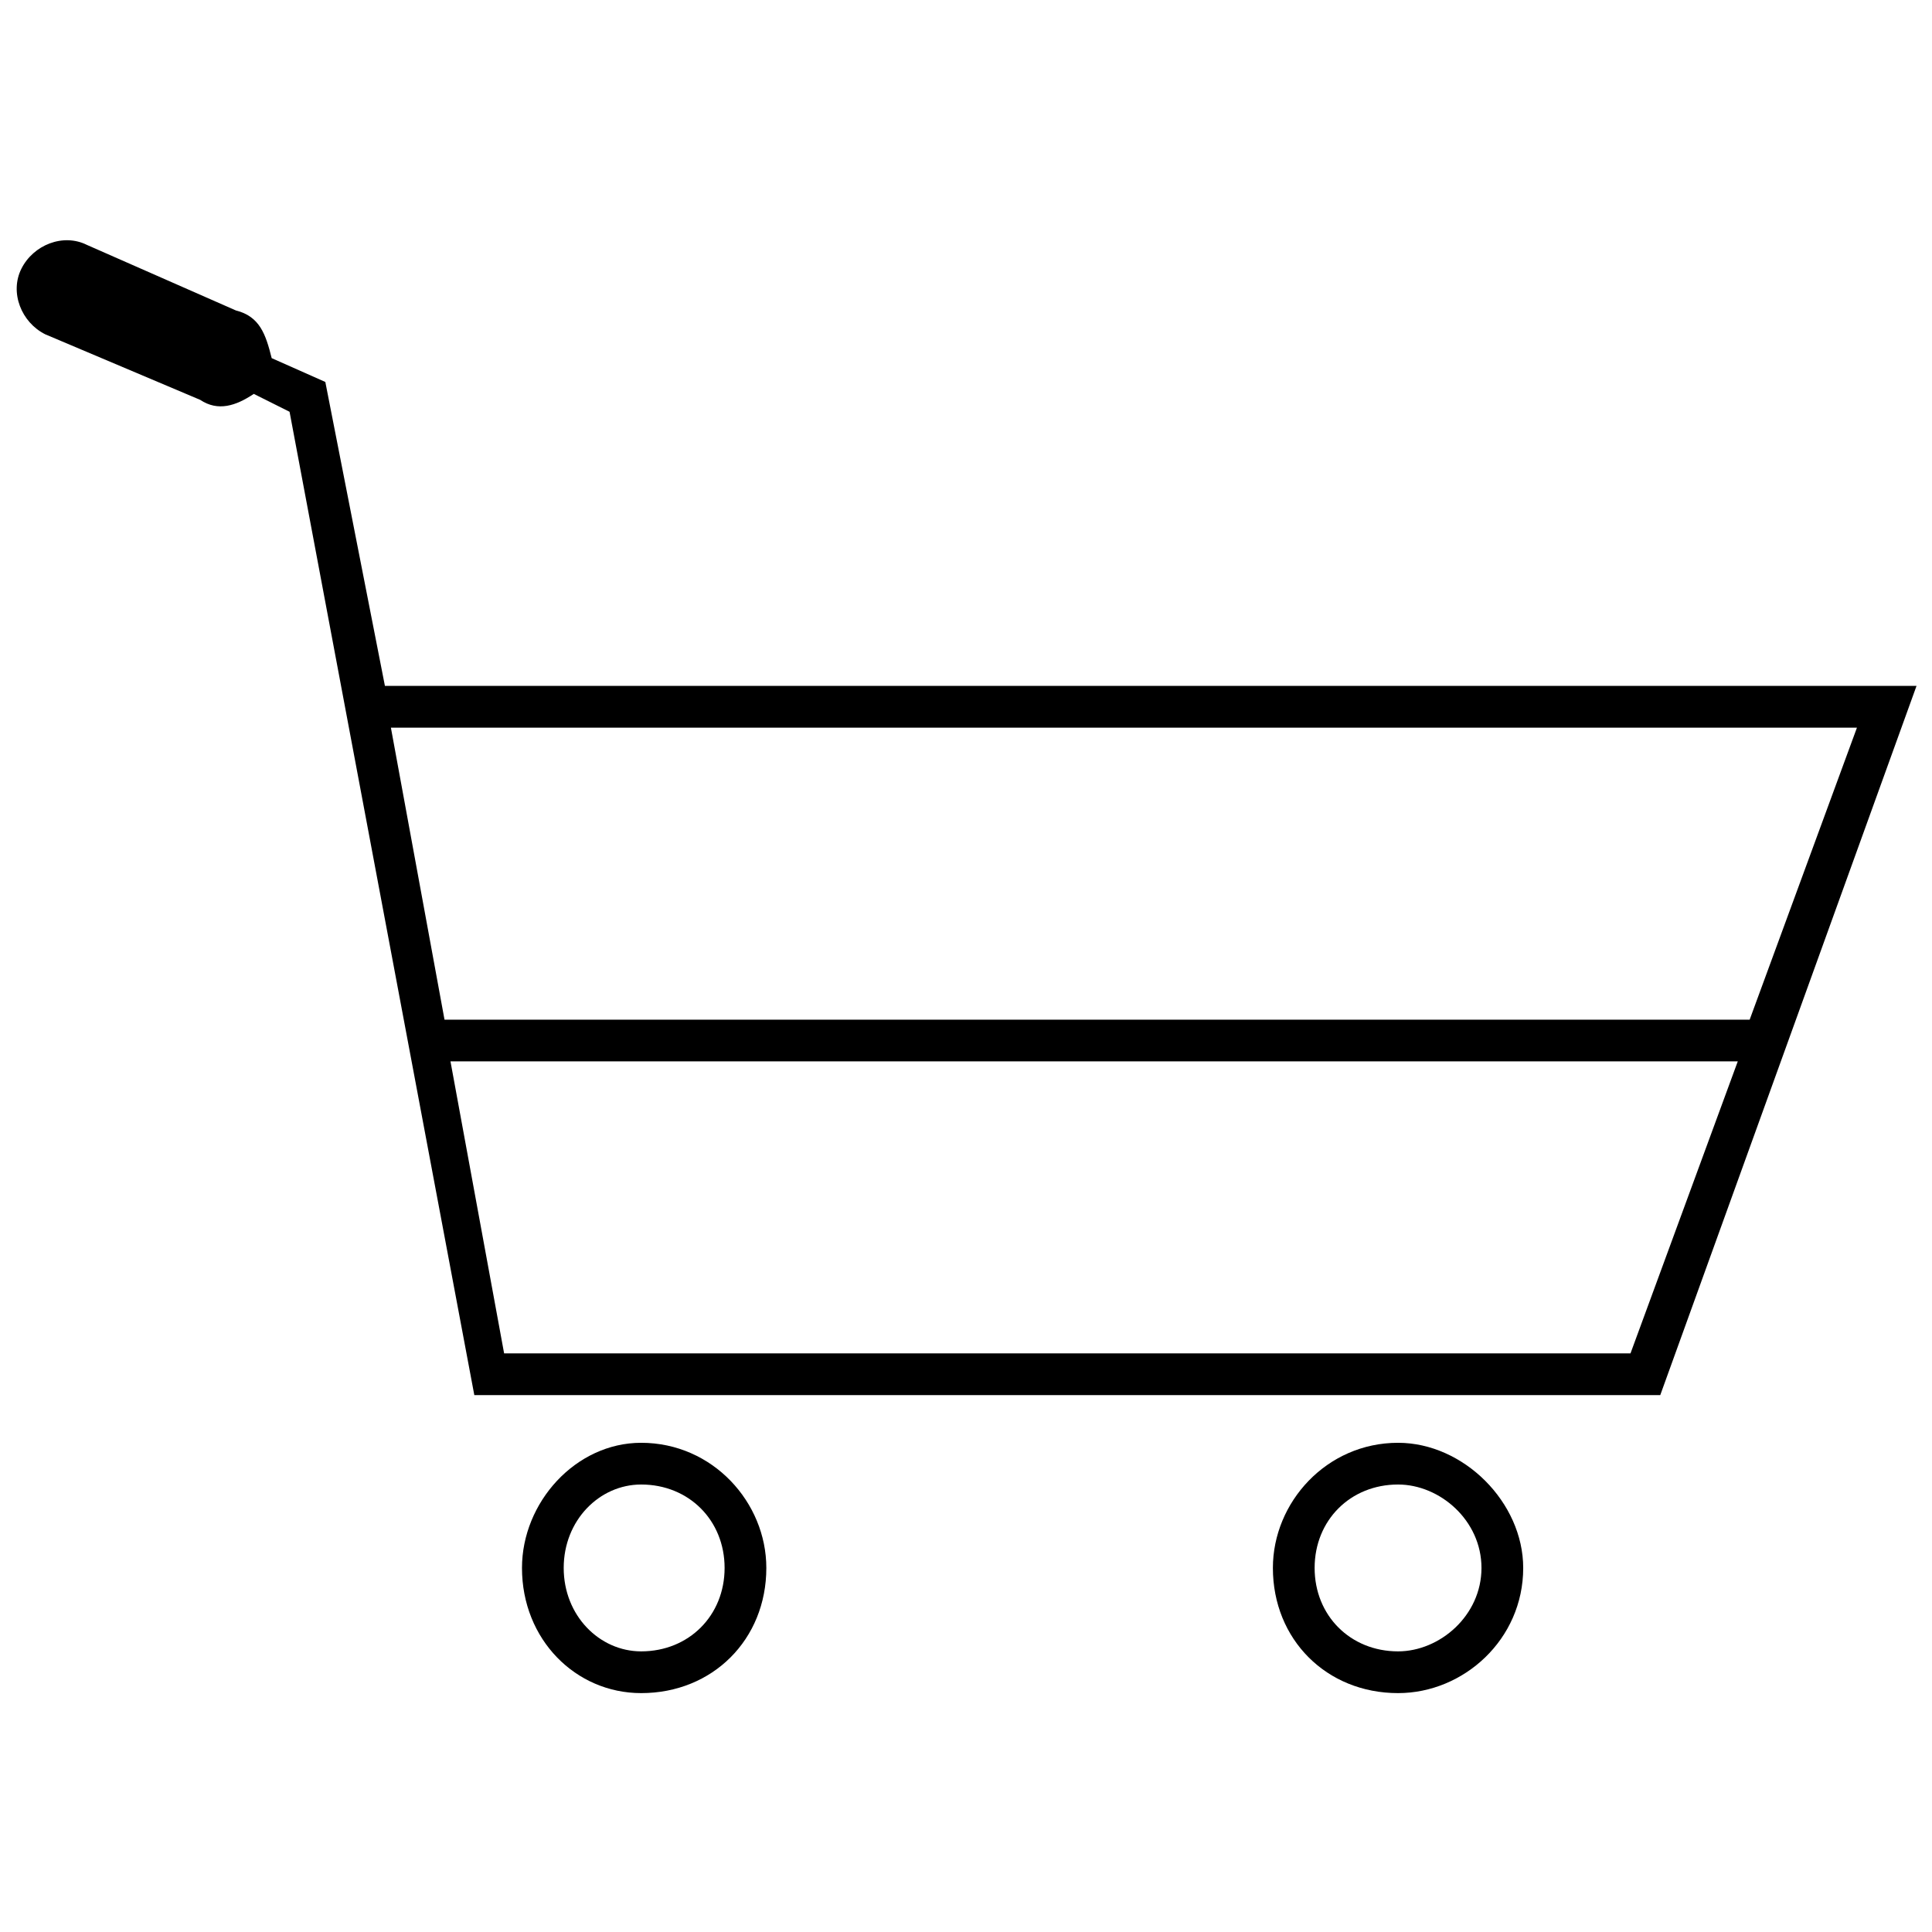 <?xml version="1.0" encoding="UTF-8"?>
<!-- Uploaded to: SVG Repo, www.svgrepo.com, Generator: SVG Repo Mixer Tools -->
<svg width="800px" height="800px" version="1.1" viewBox="144 144 512 512" xmlns="http://www.w3.org/2000/svg">
 <defs>
  <clipPath id="a">
   <path d="m148.09 207h503.81v386h-503.81z"/>
  </clipPath>
 </defs>
 <g clip-path="url(#a)">
  <path d="m216 238.91 14.215 6.316 15.793 80.547h405.89l-67.91 187.94h-314.29l-48.961-260.59-9.477-4.738c-4.738 3.16-9.477 4.738-14.215 1.578l-41.062-17.371c-6.316-3.16-9.477-11.055-6.316-17.371s11.055-9.477 17.371-6.316l39.484 17.371c6.316 1.578 7.898 6.316 9.477 12.633zm45.801 175.31h345.88l28.43-77.387h-388.52zm342.72 11.055h-341.14l14.215 77.387h298.5l28.43-77.387zm-90.023 101.08c17.371 0 33.168 15.793 33.168 33.168 0 18.953-15.793 33.168-33.168 33.168-18.953 0-33.168-14.215-33.168-33.168 0-17.371 14.215-33.168 33.168-33.168zm0 11.055c-12.633 0-22.109 9.477-22.109 22.109 0 12.633 9.477 22.109 22.109 22.109 11.055 0 22.109-9.477 22.109-22.109 0-12.633-11.055-22.109-22.109-22.109zm-200.58-11.055c18.953 0 33.168 15.793 33.168 33.168 0 18.953-14.215 33.168-33.168 33.168-17.371 0-31.586-14.215-31.586-33.168 0-17.371 14.215-33.168 31.586-33.168zm0 11.055c-11.055 0-20.531 9.477-20.531 22.109 0 12.633 9.477 22.109 20.531 22.109 12.633 0 22.109-9.477 22.109-22.109 0-12.633-9.477-22.109-22.109-22.109z"/>
 </g>
</svg>
